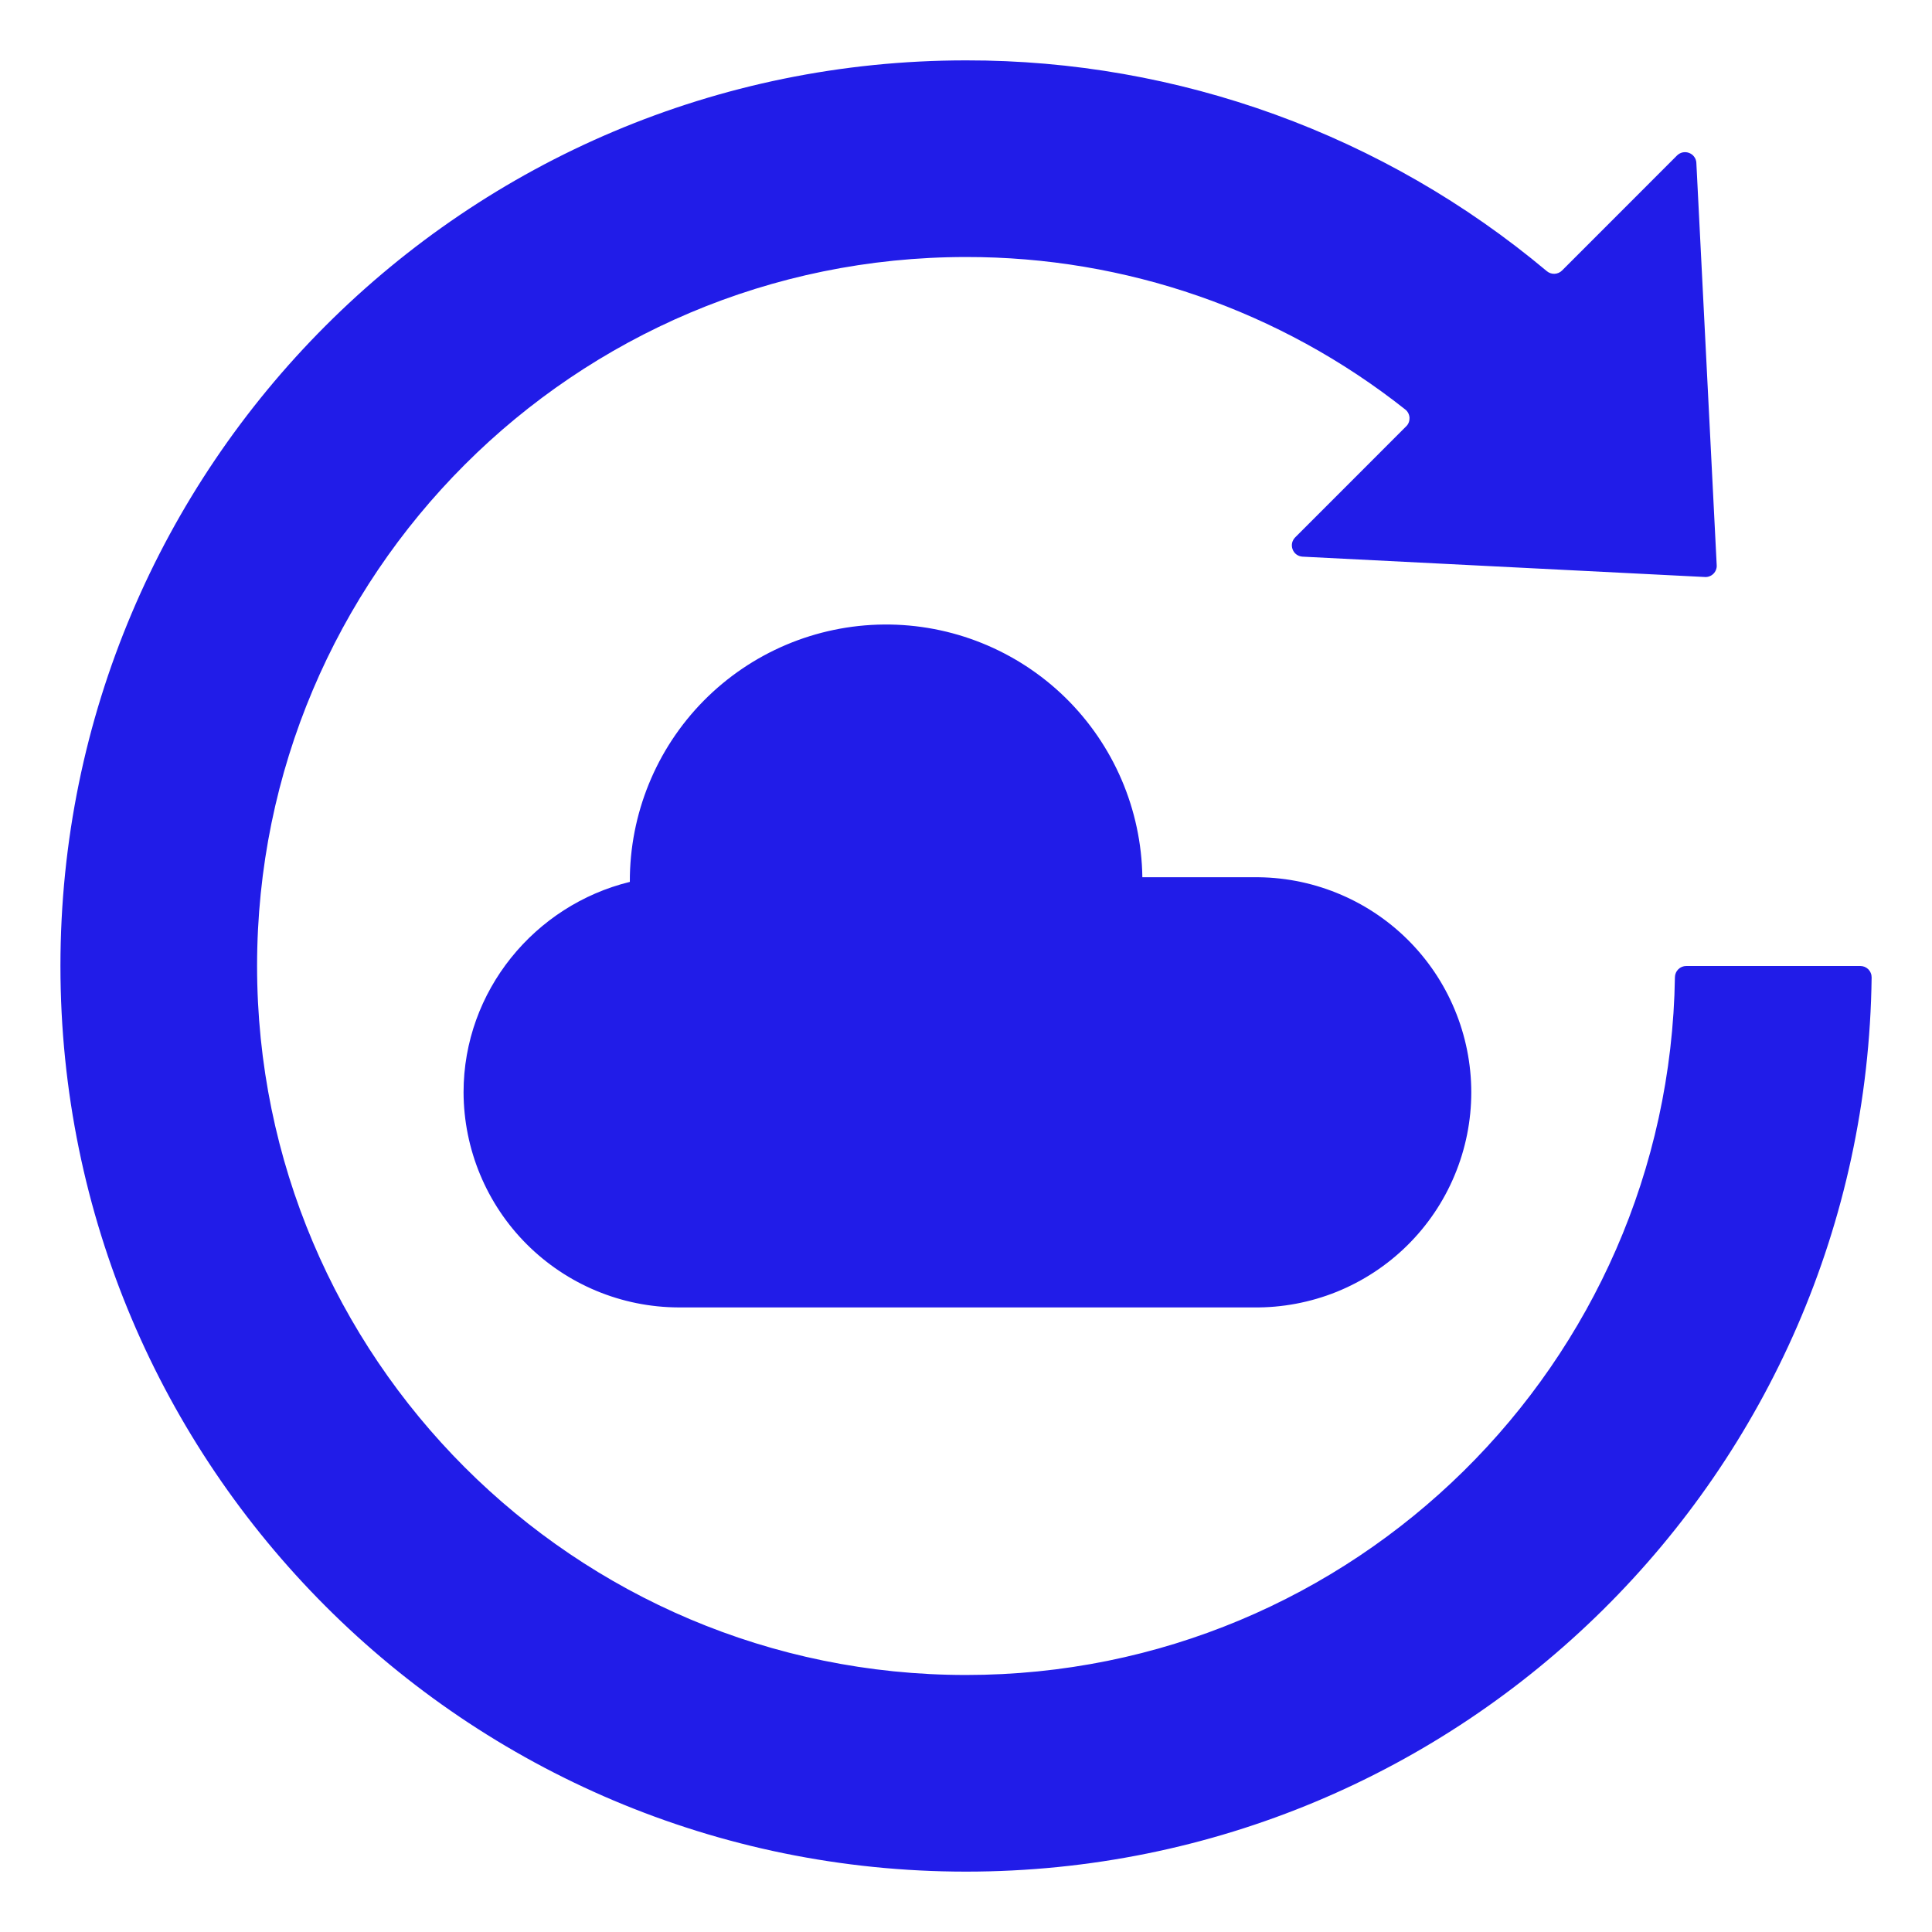 <svg width="32" height="32" viewBox="0 0 32 32" fill="none" xmlns="http://www.w3.org/2000/svg">
<path fill-rule="evenodd" clip-rule="evenodd" d="M25.62 4.491C22.925 2.231 19.518 0.995 16.001 1C7.717 1 1.001 7.716 1.001 16C1.001 24.284 7.717 31 16.001 31C24.222 31 30.898 24.387 31 16.19C31 16.165 30.996 16.14 30.986 16.117C30.977 16.094 30.963 16.073 30.946 16.055C30.928 16.038 30.908 16.024 30.885 16.014C30.862 16.005 30.837 16 30.812 16H27.93C27.88 16 27.833 16.019 27.798 16.054C27.763 16.088 27.743 16.135 27.742 16.185C27.643 22.585 22.424 27.743 16.001 27.743C9.516 27.743 4.258 22.485 4.258 16C4.258 9.515 9.516 4.257 16.001 4.257C18.641 4.253 21.205 5.143 23.275 6.782C23.296 6.798 23.313 6.819 23.325 6.842C23.337 6.866 23.344 6.891 23.346 6.918C23.347 6.944 23.343 6.971 23.334 6.995C23.325 7.02 23.31 7.043 23.291 7.061L21.452 8.901C21.427 8.926 21.409 8.959 21.401 8.994C21.394 9.03 21.397 9.067 21.41 9.1C21.423 9.134 21.445 9.164 21.475 9.185C21.504 9.206 21.539 9.218 21.575 9.22L28.238 9.557C28.264 9.559 28.29 9.555 28.315 9.545C28.339 9.536 28.361 9.522 28.38 9.503C28.399 9.484 28.413 9.462 28.422 9.438C28.432 9.413 28.436 9.387 28.434 9.361L28.097 2.698C28.096 2.662 28.083 2.627 28.062 2.598C28.041 2.568 28.011 2.546 27.977 2.533C27.944 2.52 27.907 2.517 27.871 2.524C27.836 2.532 27.803 2.549 27.777 2.575L25.873 4.48C25.84 4.513 25.795 4.533 25.748 4.535C25.702 4.537 25.656 4.521 25.62 4.491ZM10.432 14.607C10.428 13.485 10.867 12.406 11.655 11.607C12.444 10.808 13.516 10.354 14.639 10.344C15.761 10.334 16.841 10.769 17.644 11.553C18.446 12.338 18.905 13.408 18.921 14.53H20.762C21.233 14.524 21.701 14.612 22.139 14.789C22.576 14.965 22.974 15.226 23.31 15.558C23.645 15.889 23.912 16.284 24.093 16.719C24.275 17.154 24.369 17.621 24.369 18.093C24.369 18.564 24.275 19.031 24.093 19.466C23.912 19.901 23.645 20.296 23.31 20.627C22.974 20.959 22.576 21.22 22.139 21.397C21.701 21.573 21.233 21.661 20.762 21.655H11.24C10.296 21.652 9.392 21.276 8.724 20.608C8.057 19.941 7.681 19.036 7.678 18.092C7.678 16.411 8.859 14.992 10.432 14.607H10.432Z" fill="#211CE8"/>
</svg>

